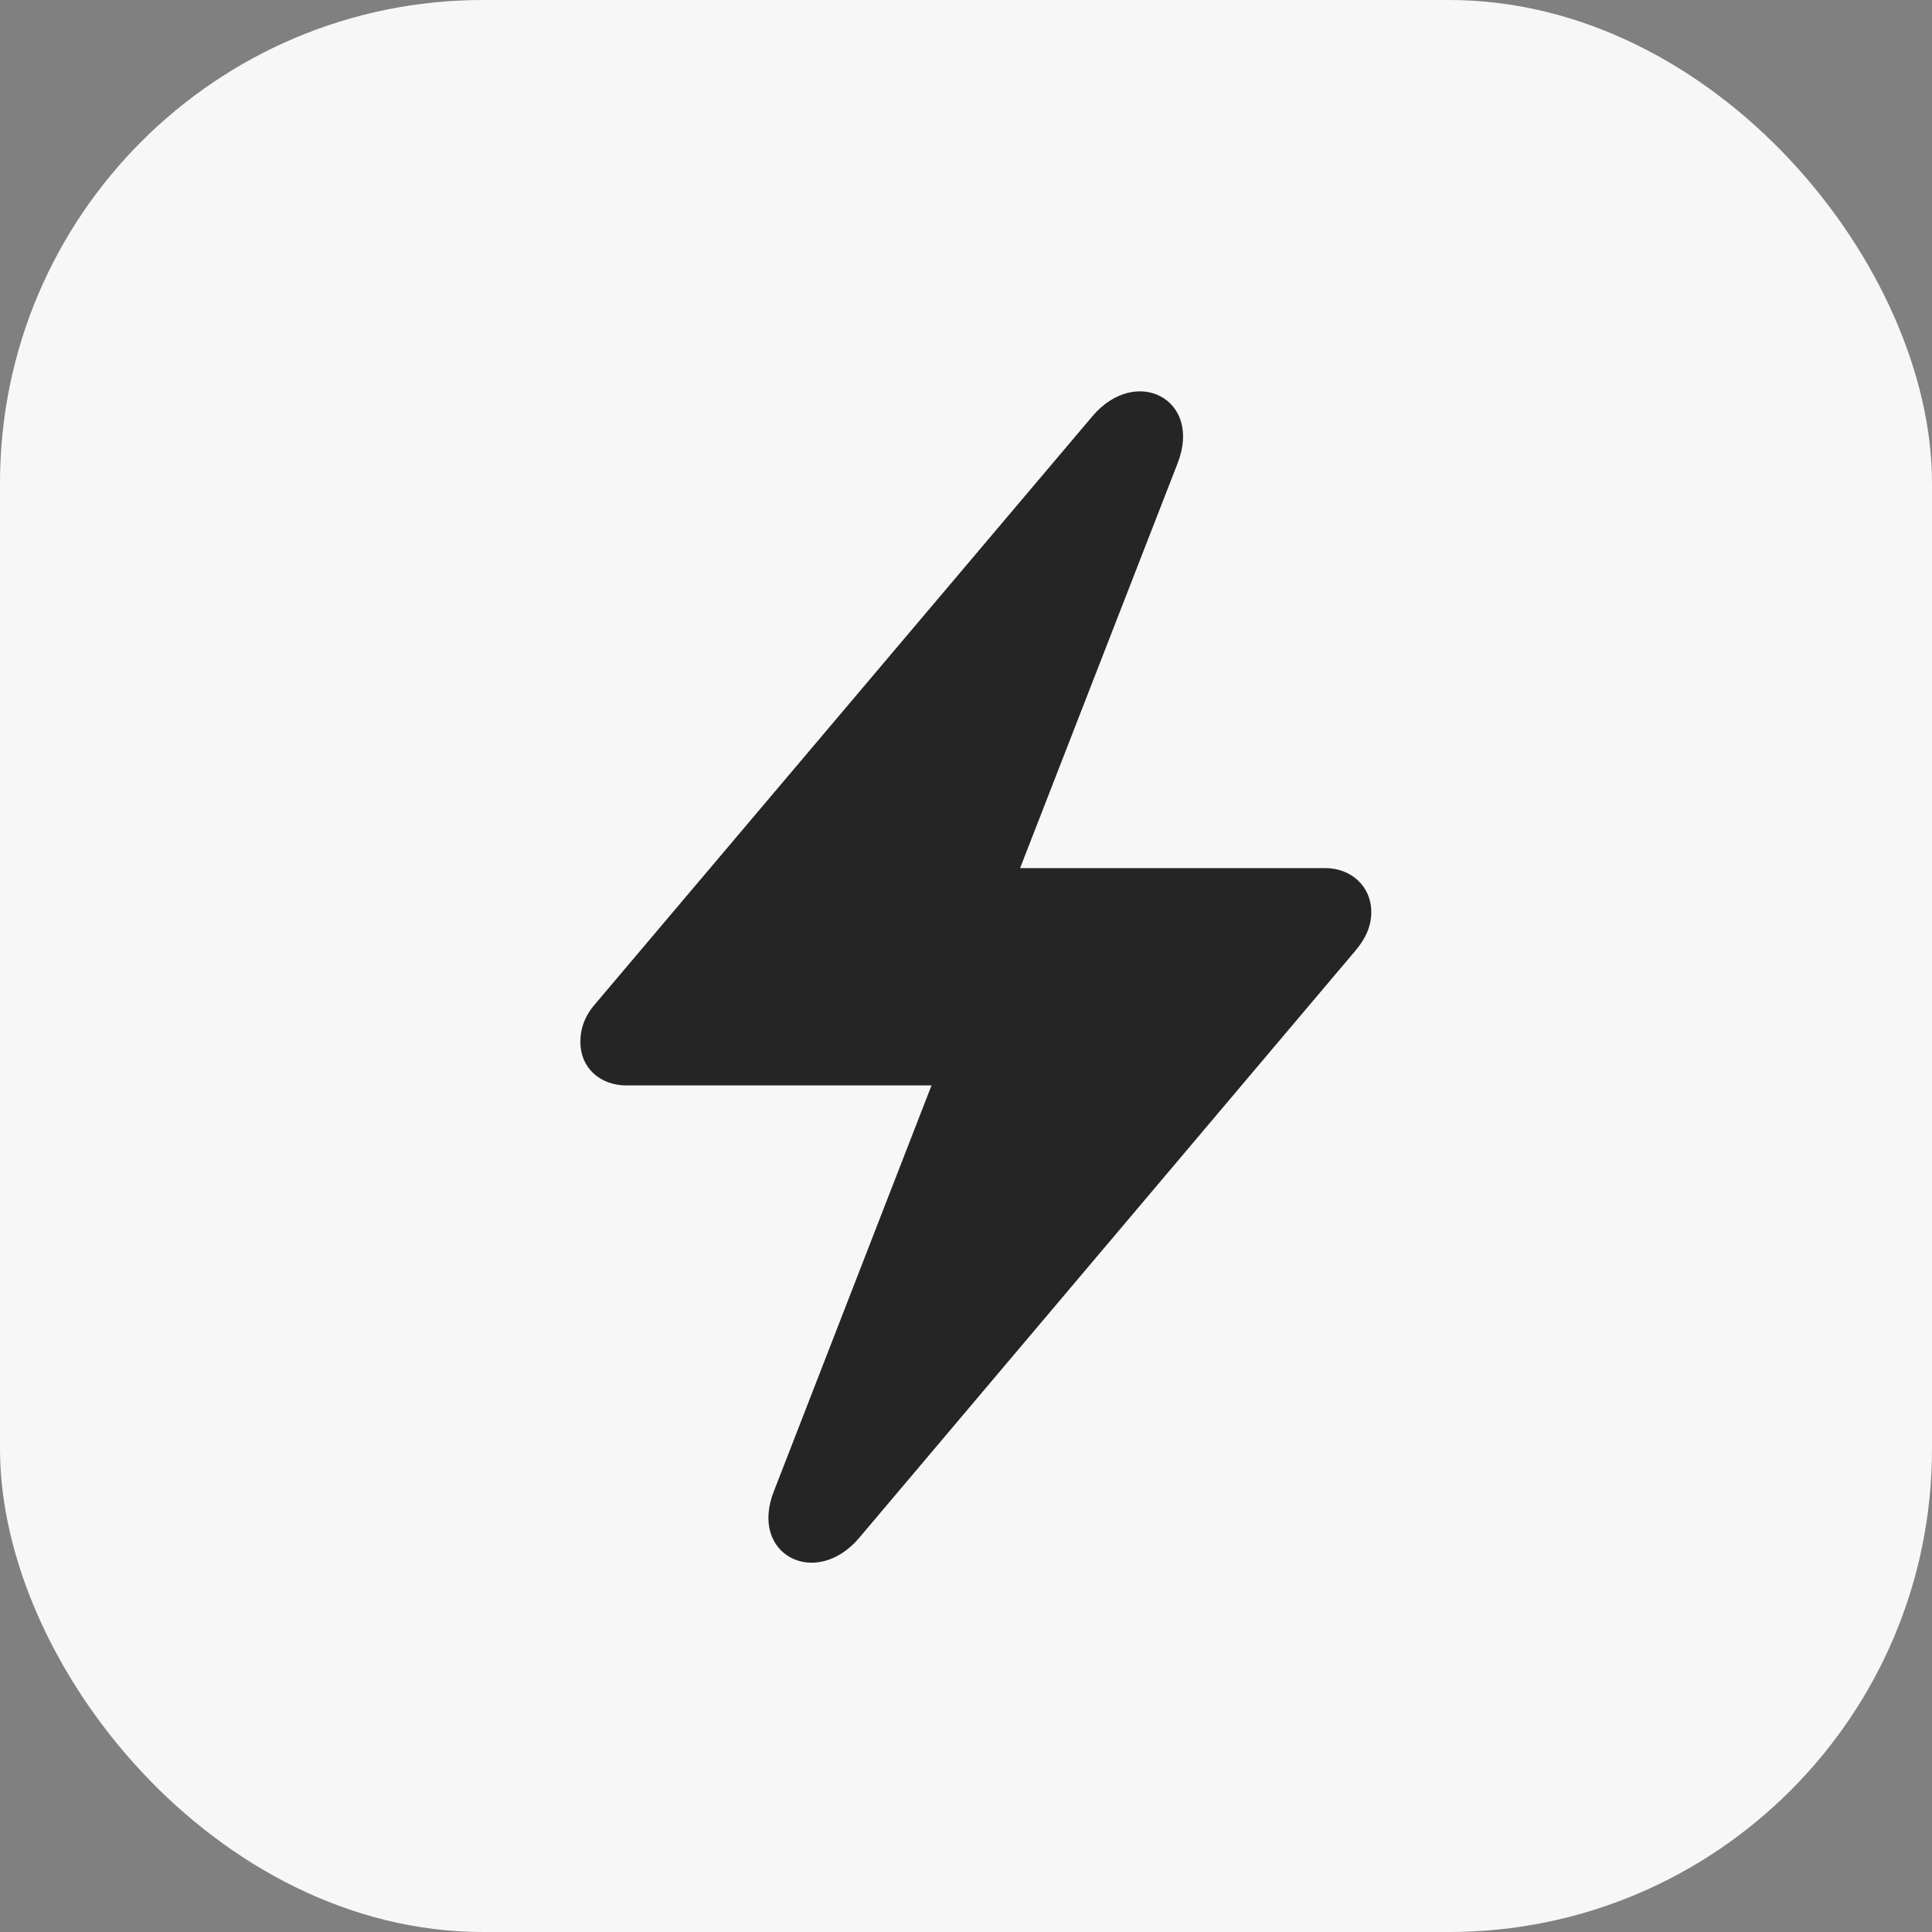 <svg width="40" height="40" viewBox="0 0 40 40" fill="none" xmlns="http://www.w3.org/2000/svg">
<rect x="0" y="0" width="40" height="40" fill="#808080" stroke="none"/>
<rect width="40" height="40" rx="10" fill="#F7F7F8"/>
<path d="M22.617 8.618C23.515 7.556 24.896 8.261 24.384 9.584L21.12 17.973H27.435C27.975 17.973 28.391 18.351 28.391 18.882C28.391 19.161 28.284 19.422 28.063 19.682L17.789 31.839C16.891 32.9 15.501 32.195 16.023 30.873L19.286 22.473H12.972C12.421 22.473 12.016 22.106 12.016 21.575C12.016 21.285 12.112 21.024 12.334 20.773L22.617 8.618Z" fill="black" fill-opacity="0.85"/>
</svg>
